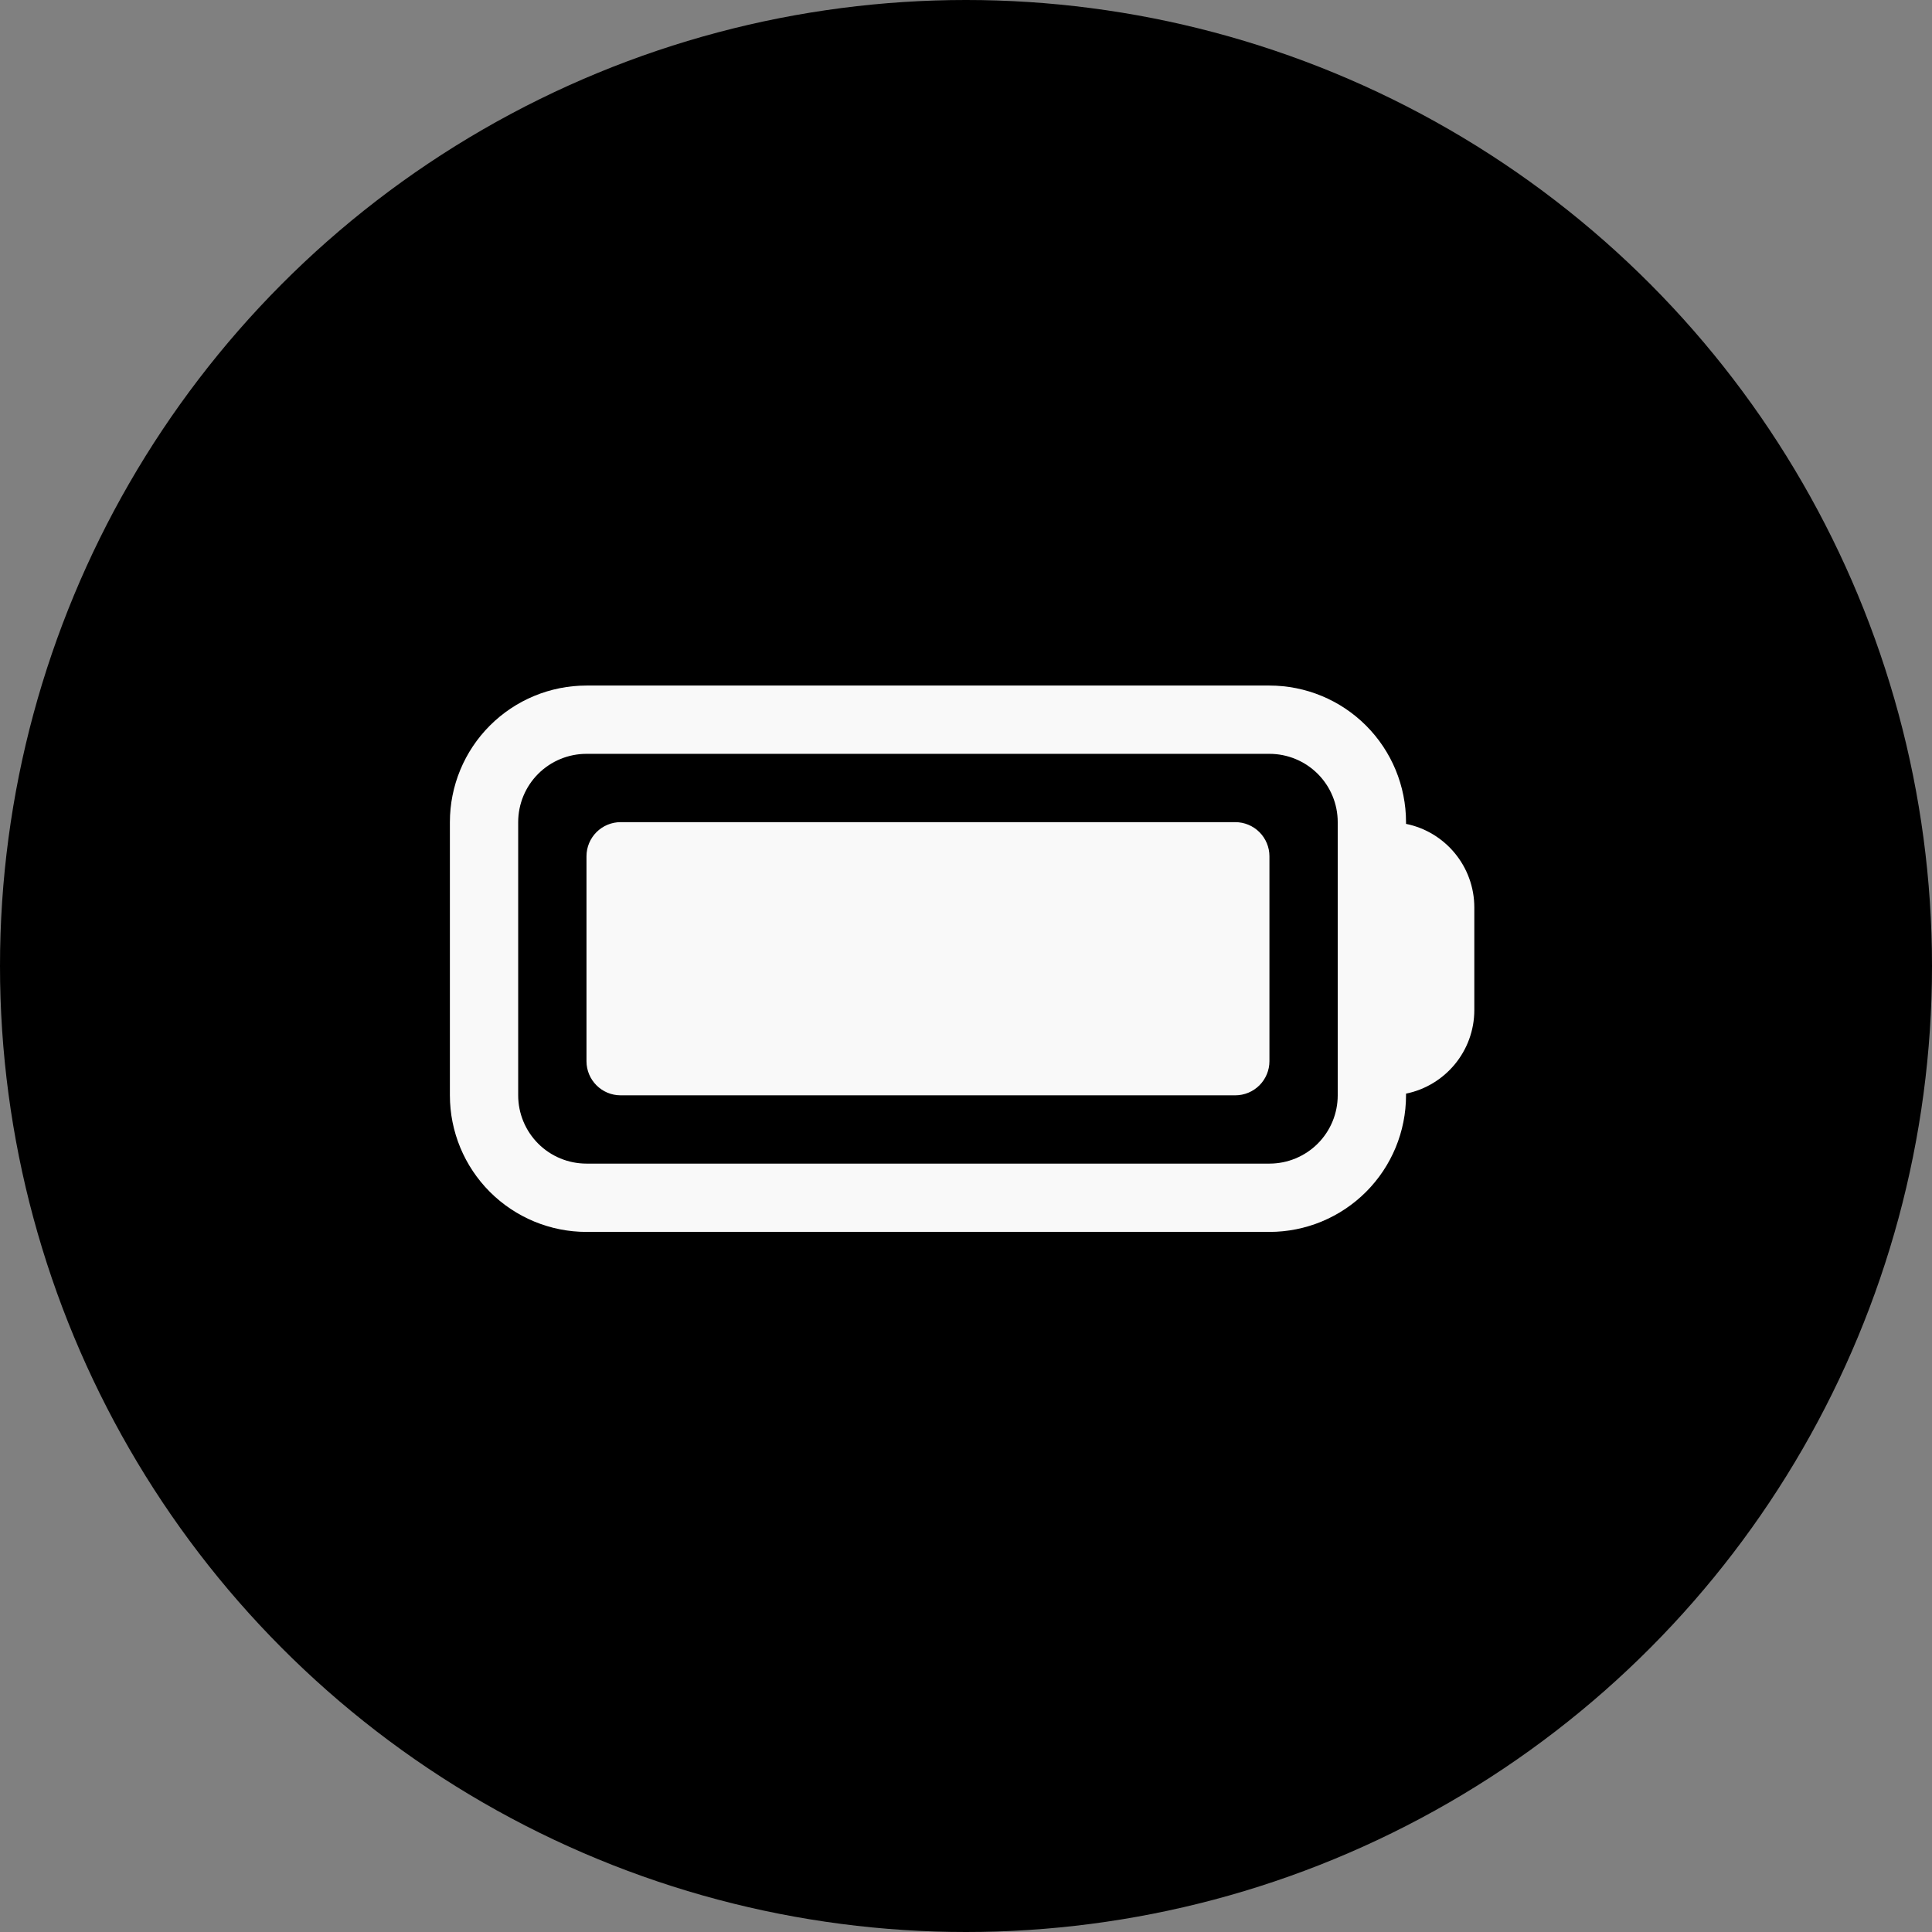 <svg xmlns="http://www.w3.org/2000/svg" fill="none" viewBox="0 0 124 124" height="124" width="124">
<rect x="0" y="0" width="124" height="124" fill="#808080" stroke="none"/>
<circle fill="black" r="62" cy="62" cx="62"></circle>
<path fill="#F9F9F9" d="M37.642 44C35.317 44 33.087 44.924 31.443 46.568C29.799 48.212 28.875 50.442 28.875 52.767V70.3C28.875 72.625 29.799 74.855 31.443 76.499C33.087 78.143 35.317 79.067 37.642 79.067H81.475C83.8 79.067 86.03 78.143 87.674 76.499C89.318 74.855 90.242 72.625 90.242 70.3V70.192C92.743 69.683 94.625 67.474 94.625 64.821V58.246C94.625 55.595 92.743 53.383 90.242 52.878V52.767C90.242 50.442 89.318 48.212 87.674 46.568C86.03 44.924 83.8 44 81.475 44H37.642ZM81.475 48.383C82.638 48.383 83.752 48.845 84.575 49.667C85.397 50.489 85.858 51.604 85.858 52.767V70.3C85.858 71.463 85.397 72.577 84.575 73.4C83.752 74.222 82.638 74.683 81.475 74.683H37.642C36.479 74.683 35.364 74.222 34.542 73.4C33.72 72.577 33.258 71.463 33.258 70.3V52.767C33.258 51.604 33.72 50.489 34.542 49.667C35.364 48.845 36.479 48.383 37.642 48.383H81.475ZM39.833 52.767C39.252 52.767 38.695 52.998 38.284 53.409C37.873 53.82 37.642 54.377 37.642 54.958V68.108C37.642 69.318 38.623 70.3 39.833 70.3H79.283C79.865 70.3 80.422 70.069 80.833 69.658C81.244 69.247 81.475 68.69 81.475 68.108V54.958C81.475 54.377 81.244 53.82 80.833 53.409C80.422 52.998 79.865 52.767 79.283 52.767H39.833Z" clip-rule="evenodd" fill-rule="evenodd"></path>
</svg>
